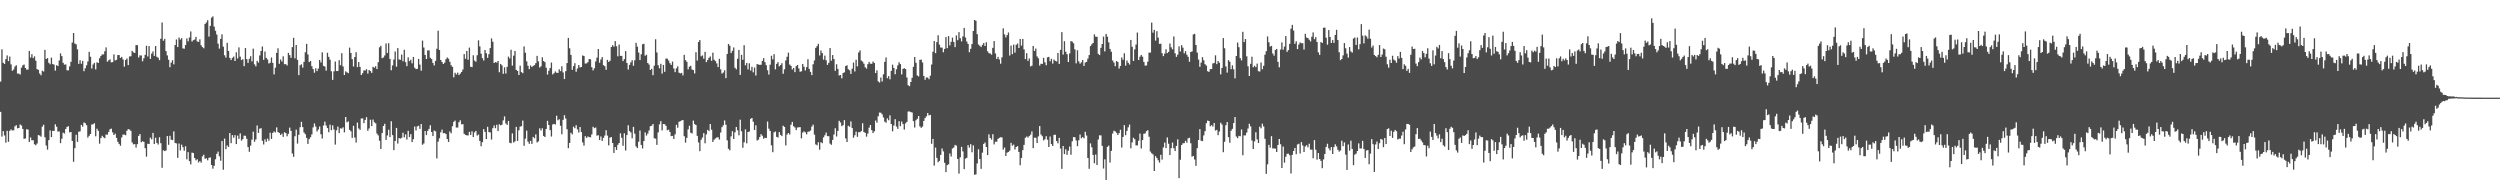 <?xml version="1.0" encoding="UTF-8"?>
<svg xmlns="http://www.w3.org/2000/svg" width="1920" height="150">
  <path d="M0 62.666h1v23.244H0zM1 37.872h1v67.043H1zM2 48.208h1v52.520H2zM3 49.097h1v54.932H3zM4 45.411h1v64.144H4zM5 42.571h1v57.900H5zM6 46.963h1v61.938H6zM7 43.429h1v57.072H7zM8 49.475h1v49.904H8zM9 54.336h1v45.839H9zM10 53.428h1v46.689H10zM11 51.091h1v45.924H11zM12 50.146h1v45.992H12zM13 56.500h1v42.080H13zM14 56.507h1v41.797H14zM15 57.227h1v38.361H15zM16 51.955h1v44.476H16zM17 50.153h1v48.868H17zM18 49.566h1v57.099H18zM19 52.185h1v54.111H19zM20 53.464h1v45.821H20zM21 53.475h1v46.084H21zM22 39.098h1v70.019H22zM23 44.253h1v61.304H23zM24 41.639h1v66.126H24zM25 44.622h1v63.029H25zM26 43.259h1v67.543H26zM27 46.578h1v64.987H27zM28 53.135h1v57.120H28zM29 53.619h1v50.108H29zM30 56.478h1v47.605H30zM31 57.786h1v47.164H31zM32 54.284h1v42.986H32zM33 54.947h1v40.849H33zM34 38.240h1v67.183H34zM35 45.308h1v66.469H35zM36 44.603h1v70.324H36zM37 48.227h1v59.379H37zM38 49.355h1v50.816H38zM39 44.249h1v61.052H39zM40 49.207h1v51.298H40zM41 49.598h1v50.950H41zM42 54.208h1v41.289H42zM43 50.057h1v47.260H43zM44 50.725h1v50.325H44zM45 46.427h1v54.486H45zM46 40.999h1v68.916H46zM47 43.133h1v63.389H47zM48 48.219h1v53.689H48zM49 49.649h1v52.905H49zM50 49.441h1v49.622H50zM51 53.988h1v43.495H51zM52 54.071h1v42.834H52zM53 50.990h1v50.715H53zM54 47.458h1v53.908H54zM55 32.683h1v75.565H55zM56 25.357h1v98.895H56zM57 33.450h1v80.380H57zM58 34.025h1v69.498H58zM59 37.863h1v71.106H59zM60 49.070h1v52.170H60zM61 46.255h1v54.614H61zM62 48.948h1v46.962H62zM63 46.747h1v50.542H63zM64 54.656h1v39.385H64zM65 52.451h1v42.230H65zM66 50.137h1v46.005H66zM67 47.188h1v58.474H67zM68 39.788h1v64.529H68zM69 43.558h1v59.366H69zM70 52.624h1v43.026H70zM71 49.507h1v45.918H71zM72 48.274h1v46.369H72zM73 53.313h1v51.382H73zM74 47.826h1v51.034H74zM75 48.317h1v52.206H75zM76 44.716h1v65.620H76zM77 43.033h1v63.015H77zM78 41.764h1v62.528H78zM79 41.760h1v63.635H79zM80 39.357h1v66.761H80zM81 36.423h1v66.881H81zM82 47.360h1v56.088H82zM83 46.339h1v54.992H83zM84 45.567h1v53.718H84zM85 47.868h1v50.937H85zM86 47.706h1v53.905H86zM87 41.767h1v61.938H87zM88 46.447h1v56.201H88zM89 45.950h1v59.908H89zM90 42.297h1v66.587H90zM91 42.269h1v68.276H91zM92 44.491h1v67.418H92zM93 43.679h1v61.872H93zM94 45.594h1v57.778H94zM95 51.132h1v52.221H95zM96 46.028h1v57.861H96zM97 44.919h1v55.508H97zM98 50.002h1v49.175H98zM99 43.361h1v56.131H99zM100 43.227h1v57.254H100zM101 39.079h1v70.309H101zM102 40.225h1v70.657H102zM103 40.656h1v69.966H103zM104 34.603h1v78.747H104zM105 34.728h1v75.945H105zM106 44.195h1v60.178H106zM107 42.477h1v60.504H107zM108 42.627h1v66.651H108zM109 47.069h1v61.407H109zM110 44.765h1v64.213H110zM111 42.125h1v71.694H111zM112 35.129h1v85.182H112zM113 43.387h1v66.998H113zM114 35.333h1v75.294H114zM115 45.209h1v60.535H115zM116 41.159h1v65.829H116zM117 39.485h1v62.572H117zM118 42.889h1v67.723H118zM119 35.337h1v70.428H119zM120 43.609h1v66.159H120zM121 44.328h1v66.656H121zM122 46.183h1v59.253H122zM123 29.735h1v80.233H123zM124 17.258h1v111.624H124zM125 31.299h1v84.090H125zM126 29.854h1v86.223H126zM127 39.258h1v76.288H127zM128 42.564h1v61.938H128zM129 45.867h1v65.319H129zM130 51.598h1v52.687H130zM131 48.068h1v59.179H131zM132 46.214h1v61.391H132zM133 49.397h1v51.507H133zM134 34.605h1v75.213H134zM135 30.288h1v79.866H135zM136 36.161h1v85.094H136zM137 28.827h1v81.397H137zM138 30.400h1v85.165H138zM139 29.272h1v81.829H139zM140 37.180h1v75.854H140zM141 37.451h1v78.303H141zM142 34.609h1v77.728H142zM143 29.509h1v92.862H143zM144 31.718h1v85.142H144zM145 28.792h1v94.968H145zM146 24.179h1v102.075H146zM147 31.915h1v85.283H147zM148 30.854h1v86.687H148zM149 30.358h1v90.998H149zM150 28.294h1v94.839H150zM151 31.801h1v90.505H151zM152 32.230h1v92.533H152zM153 30.210h1v93.493H153zM154 34.771h1v90.139H154zM155 36.149h1v83.975H155zM156 37.061h1v81.749H156zM157 18.393h1v103.553H157zM158 17.248h1v104.309H158zM159 15.504h1v107.616H159zM160 28.114h1v93.074H160zM161 19.872h1v101.025H161zM162 13.559h1v113.171H162zM163 12.603h1v116.921H163zM164 20.406h1v106.917H164zM165 23.625h1v98.698H165zM166 26.504h1v91.648H166zM167 33.534h1v82.899H167zM168 37.315h1v82.740H168zM169 29.835h1v93.612H169zM170 26.378h1v81.937H170zM171 35.857h1v94.508H171zM172 42.441h1v63.988H172zM173 44.221h1v70.366H173zM174 32.872h1v78.776H174zM175 39.169h1v73.653H175zM176 44.498h1v57.650H176zM177 46.120h1v63.875H177zM178 44.438h1v59.359H178zM179 43.432h1v62.362H179zM180 46.829h1v56.976H180zM181 40.169h1v70.495H181zM182 44.880h1v59.265H182zM183 36.421h1v70.215H183zM184 43.532h1v58.909H184zM185 46.126h1v61.838H185zM186 45.484h1v61.387H186zM187 50.810h1v53.405H187zM188 36.928h1v67.364H188zM189 45.348h1v61.261H189zM190 48.266h1v64.666H190zM191 45.164h1v71.429H191zM192 43.136h1v68.686H192zM193 47.173h1v60.082H193zM194 37.385h1v63.767H194zM195 49.423h1v59.469H195zM196 50.934h1v56.168H196zM197 46.759h1v49.574H197zM198 48.080h1v53.961H198zM199 42.603h1v56.232H199zM200 39.160h1v59.282H200zM201 35.699h1v72.417H201zM202 45.907h1v65.046H202zM203 39.551h1v67.471H203zM204 44.445h1v64.531H204zM205 45.676h1v60.776H205zM206 48.733h1v59.410H206zM207 48.165h1v53.786H207zM208 44.132h1v62.556H208zM209 48.280h1v53.817H209zM210 57.133h1v43.765H210zM211 51.959h1v49.798H211zM212 40.615h1v57.207H212zM213 37.134h1v64.304H213zM214 48.992h1v53.120H214zM215 45.677h1v58.018H215zM216 47.239h1v55.401H216zM217 43.266h1v61.772H217zM218 49.319h1v52.274H218zM219 49.241h1v52.977H219zM220 50.266h1v54.372H220zM221 40.578h1v62.176H221zM222 42.344h1v55.656H222zM223 44.366h1v56.124H223zM224 36.189h1v81.694H224zM225 29.054h1v91.384H225zM226 44.791h1v59.858H226zM227 34.564h1v65.046H227zM228 45.993h1v64.276H228zM229 57.722h1v45.796H229zM230 50.130h1v47.612H230zM231 49.342h1v44.187H231zM232 51.910h1v45.739H232zM233 47.539h1v54.177H233zM234 40.146h1v62.934H234zM235 33.680h1v72.218H235zM236 41.804h1v68.745H236zM237 47.649h1v59.199H237zM238 46.790h1v58.651H238zM239 50.858h1v52.374H239zM240 53.063h1v44.801H240zM241 55.850h1v38.970H241zM242 52.450h1v44.720H242zM243 54.649h1v46.346H243zM244 52.657h1v46.822H244zM245 46.024h1v51.134H245zM246 47.955h1v55.185H246zM247 40.201h1v66.188H247zM248 50.570h1v45.856H248zM249 51.122h1v42.326H249zM250 54.219h1v42.200H250zM251 40.481h1v57.877H251zM252 43.677h1v57.916H252zM253 45.853h1v49.903H253zM254 54.723h1v45.208H254zM255 61.331h1v34.987H255zM256 54.772h1v44.676H256zM257 47.277h1v63.752H257zM258 54.560h1v45.542H258zM259 54.468h1v42.764H259zM260 46.234h1v55.982H260zM261 50.062h1v48.510H261zM262 40.871h1v57.890H262zM263 51.060h1v46.710H263zM264 57.618h1v44.002H264zM265 54.808h1v35.060H265zM266 55.540h1v38.416H266zM267 56.240h1v37.014H267zM268 36.582h1v63.171H268zM269 40.715h1v60.173H269zM270 45.443h1v60.438H270zM271 51.024h1v45.616H271zM272 43.824h1v61.807H272zM273 40.092h1v69.389H273zM274 51.556h1v42.577H274zM275 47.663h1v51.013H275zM276 51.329h1v48.386H276zM277 57.581h1v33.432H277zM278 56.218h1v34.711H278zM279 54.046h1v40.539H279zM280 54.117h1v37.986H280zM281 53.146h1v36.843H281zM282 56.542h1v43.908H282zM283 53.740h1v44.943H283zM284 54.575h1v37.387H284zM285 55.937h1v40.932H285zM286 51.297h1v40.496H286zM287 52.028h1v41.889H287zM288 50.902h1v43.842H288zM289 53.054h1v49.475H289zM290 47.753h1v56.218H290zM291 36.327h1v71.750H291zM292 35.167h1v79.207H292zM293 44.716h1v57.459H293zM294 44.114h1v52.640H294zM295 42.599h1v52.466H295zM296 33.397h1v74.096H296zM297 40.663h1v63.372H297zM298 33.188h1v66.423H298zM299 45.273h1v59.984H299zM300 53.979h1v39.141H300zM301 50.237h1v53.519H301zM302 45.713h1v69.594H302zM303 39.504h1v68.777H303zM304 51.224h1v47.035H304zM305 36.937h1v73.354H305zM306 45.658h1v60.380H306zM307 45.931h1v60.515H307zM308 41.951h1v63.895H308zM309 47.055h1v54.893H309zM310 38.206h1v67.246H310zM311 47.791h1v55.428H311zM312 50.852h1v56.300H312zM313 44.055h1v56.416H313zM314 46.974h1v58.307H314zM315 45.869h1v57.127H315zM316 48.639h1v60.531H316zM317 43.718h1v63.209H317zM318 52.025h1v45.127H318zM319 53.056h1v47.142H319zM320 52.904h1v44.145H320zM321 45.278h1v51.264H321zM322 49.607h1v49.345H322zM323 54.274h1v40.960H323zM324 31.162h1v79.980H324zM325 36.481h1v73.708H325zM326 42.184h1v58.429H326zM327 45.296h1v58.446H327zM328 38.699h1v61.810H328zM329 38.705h1v60.290H329zM330 44.405h1v51.780H330zM331 45.382h1v55.969H331zM332 48.282h1v56.237H332zM333 50.292h1v49.976H333zM334 46.769h1v54.098H334zM335 37.442h1v84.189H335zM336 23.584h1v85.202H336zM337 38.416h1v67.797H337zM338 46.093h1v55.547H338zM339 47.649h1v51.877H339zM340 49.145h1v53.178H340zM341 48.138h1v54.078H341zM342 45.481h1v57.507H342zM343 44.134h1v62.680H343zM344 45.083h1v63.939H344zM345 47.476h1v53.512H345zM346 50.135h1v52.192H346zM347 51.335h1v45.621H347zM348 59.390h1v34.205H348zM349 55.861h1v36.767H349zM350 57.184h1v40.772H350zM351 55.735h1v42.203H351zM352 57.672h1v36.241H352zM353 56.505h1v35.927H353zM354 55.249h1v40.239H354zM355 53.421h1v41.976H355zM356 41.511h1v61.262H356zM357 45.123h1v58.515H357zM358 39.105h1v64.848H358zM359 45.893h1v58.154H359zM360 36.560h1v64.694H360zM361 51.238h1v52.366H361zM362 51.568h1v49.306H362zM363 42.419h1v62.831H363zM364 46.541h1v55.138H364zM365 47.398h1v53.136H365zM366 42.426h1v61.695H366zM367 30.970h1v72.348H367zM368 35.626h1v72.606H368zM369 41.222h1v71.106H369zM370 44.669h1v64.539H370zM371 46.463h1v52.686H371zM372 38.389h1v62.917H372zM373 40.916h1v65.883H373zM374 44.431h1v52.975H374zM375 41.640h1v59.835H375zM376 36.929h1v64.778H376zM377 29.478h1v77.671H377zM378 32.046h1v66.402H378zM379 48.383h1v47.968H379zM380 47.666h1v50.773H380zM381 48.090h1v47.685H381zM382 46.840h1v53.814H382zM383 55.485h1v40.012H383zM384 49.112h1v47.155H384zM385 50.174h1v45.604H385zM386 56.654h1v35.802H386zM387 51.702h1v37.669H387zM388 56.482h1v38.319H388zM389 51.299h1v44.652H389zM390 43.487h1v49.366H390zM391 44.888h1v64.780H391zM392 38.179h1v71.832H392zM393 50.379h1v52.083H393zM394 42.778h1v66.702H394zM395 39.126h1v69.488H395zM396 53.637h1v43.796H396zM397 54.536h1v53.705H397zM398 57.584h1v42.513H398zM399 50.408h1v46.805H399zM400 55.377h1v41.536H400zM401 56.220h1v36.399H401zM402 35.624h1v76.337H402zM403 40.487h1v66.009H403zM404 47.080h1v53.271H404zM405 50.492h1v58.283H405zM406 53.082h1v57.356H406zM407 50.294h1v57.824H407zM408 51.467h1v59.080H408zM409 50.610h1v54.566H409zM410 50.026h1v56.146H410zM411 48.495h1v54.728H411zM412 42.916h1v66.520H412zM413 47.121h1v61.482H413zM414 51.889h1v46.653H414zM415 50.883h1v49.311H415zM416 44.024h1v54.505H416zM417 46.846h1v57.535H417zM418 47.721h1v57.509H418zM419 51.997h1v47.035H419zM420 57.254h1v35.592H420zM421 54.349h1v41.661H421zM422 52.261h1v47.664H422zM423 48.000h1v56.839H423zM424 57.127h1v38.455H424zM425 56.227h1v38.888H425zM426 54.821h1v40.748H426zM427 55.864h1v32.996H427zM428 56.015h1v36.350H428zM429 53.252h1v38.364H429zM430 54.655h1v41.886H430zM431 50.880h1v52.246H431zM432 55.622h1v36.417H432zM433 60.742h1v27.749H433zM434 54.647h1v36.407H434zM435 48.445h1v50.827H435zM436 29.142h1v84.650H436zM437 37.059h1v72.711H437zM438 42.192h1v59.771H438zM439 53.623h1v49.610H439zM440 50.776h1v46.489H440zM441 48.547h1v49.907H441zM442 55.107h1v41.022H442zM443 52.629h1v46.750H443zM444 49.930h1v51.854H444zM445 51.817h1v45.744H445zM446 51.468h1v49.964H446zM447 42.622h1v66.723H447zM448 42.953h1v68.925H448zM449 48.809h1v55.768H449zM450 48.706h1v57.173H450zM451 47.772h1v57.048H451zM452 45.333h1v59.971H452zM453 45.542h1v59.932H453zM454 51.617h1v51.618H454zM455 54.082h1v43.280H455zM456 52.415h1v46.042H456zM457 47.198h1v50.761H457zM458 44.221h1v59.970H458zM459 37.623h1v66.229H459zM460 48.182h1v59.400H460zM461 45.688h1v59.105H461zM462 43.827h1v64.432H462zM463 50.086h1v55.809H463zM464 50.847h1v53.266H464zM465 53.620h1v46.358H465zM466 45.963h1v58.177H466zM467 47.549h1v64.092H467zM468 46.651h1v59.077H468zM469 36.160h1v69.124H469zM470 34.720h1v75.104H470zM471 35.868h1v81.586H471zM472 31.577h1v81.346H472zM473 35.557h1v79.663H473zM474 43.280h1v67.947H474zM475 34.236h1v75.573H475zM476 42.931h1v59.455H476zM477 42.883h1v62.937H477zM478 46.906h1v65.088H478zM479 45.343h1v57.066H479zM480 39.256h1v76.353H480zM481 48.385h1v55.345H481zM482 53.392h1v42.793H482zM483 49.801h1v50.843H483zM484 47.894h1v53.844H484zM485 46.229h1v60.005H485zM486 50.519h1v46.910H486zM487 46.313h1v56.333H487zM488 32.853h1v79.603H488zM489 35.826h1v77.910H489zM490 40.336h1v68.536H490zM491 46.113h1v54.110H491zM492 41.701h1v69.610H492zM493 33.972h1v80.057H493zM494 33.619h1v74.699H494zM495 42.802h1v58.905H495zM496 42.054h1v62.095H496zM497 48.382h1v54.241H497zM498 49.558h1v50.641H498zM499 53.754h1v43.152H499zM500 52.837h1v43.741H500zM501 57.735h1v37.505H501zM502 50.413h1v55.778H502zM503 30.151h1v76.334H503zM504 40.312h1v70.968H504zM505 50.134h1v51.555H505zM506 52.501h1v42.998H506zM507 49.011h1v44.014H507zM508 56.503h1v43.621H508zM509 49.888h1v45.321H509zM510 55.163h1v40.234H510zM511 44.954h1v51.696H511zM512 45.052h1v54.974H512zM513 46.471h1v53.102H513zM514 48.532h1v52.834H514zM515 49.855h1v54.717H515zM516 47.317h1v57.049H516zM517 52.637h1v54.086H517zM518 55.408h1v47.783H518zM519 52.454h1v43.414H519zM520 50.957h1v47.145H520zM521 55.815h1v37.724H521zM522 56.395h1v36.676H522zM523 55.985h1v36.513H523zM524 57.908h1v34.244H524zM525 42.085h1v62.494H525zM526 46.201h1v63.380H526zM527 47.449h1v58.457H527zM528 53.223h1v46.156H528zM529 51.180h1v45.363H529zM530 50.555h1v51.404H530zM531 53.420h1v49.093H531zM532 53.813h1v38.814H532zM533 56.415h1v38.942H533zM534 40.085h1v55.967H534zM535 46.482h1v57.882H535zM536 32.276h1v77.079H536zM537 30.778h1v85.325H537zM538 43.215h1v64.131H538zM539 42.549h1v63.083H539zM540 45.069h1v57.194H540zM541 39.844h1v70.184H541zM542 47.730h1v55.496H542zM543 46.150h1v53.568H543zM544 44.391h1v56.322H544zM545 43.363h1v51.911H545zM546 46.714h1v52.927H546zM547 40.429h1v68.650H547zM548 45.843h1v61.442H548zM549 46.897h1v59.446H549zM550 48.708h1v56.846H550zM551 51.492h1v53.920H551zM552 45.172h1v62.001H552zM553 53.239h1v48.549H553zM554 56.486h1v41.203H554zM555 55.689h1v40.517H555zM556 53.944h1v38.599H556zM557 60.017h1v35.789H557zM558 41.408h1v66.364H558zM559 33.757h1v80.529H559zM560 35.100h1v80.334H560zM561 40.759h1v64.014H561zM562 39.040h1v61.719H562zM563 36.442h1v70.306H563zM564 52.092h1v49.518H564zM565 53.264h1v44.252H565zM566 45.099h1v54.988H566zM567 38.368h1v65.568H567zM568 57.479h1v34.410H568zM569 42.104h1v58.731H569zM570 45.948h1v67.526H570zM571 34.698h1v74.633H571zM572 50.159h1v49.238H572zM573 48.358h1v61.726H573zM574 53.323h1v48.083H574zM575 48.661h1v52.285H575zM576 54.167h1v37.069H576zM577 51.309h1v39.338H577zM578 55.529h1v37.957H578zM579 51.879h1v47.962H579zM580 57.983h1v38.249H580zM581 49.193h1v58.761H581zM582 49.565h1v57.702H582zM583 49.802h1v55.477H583zM584 49.704h1v53.348H584zM585 46.760h1v57.503H585zM586 44.632h1v61.842H586zM587 47.772h1v57.985H587zM588 50.084h1v55.986H588zM589 53.952h1v39.389H589zM590 57.319h1v41.512H590zM591 49.666h1v50.934H591zM592 42.797h1v68.793H592zM593 45.547h1v71.350H593zM594 41.602h1v60.079H594zM595 53.253h1v47.787H595zM596 49.039h1v56.052H596zM597 47.712h1v57.893H597zM598 50.944h1v50.478H598zM599 49.957h1v53.604H599zM600 48.534h1v55.969H600zM601 56.646h1v39.918H601zM602 53.262h1v44.201H602zM603 46.371h1v65.353H603zM604 43.561h1v59.740H604zM605 40.374h1v61.788H605zM606 49.579h1v53.733H606zM607 50.591h1v45.206H607zM608 53.357h1v40.273H608zM609 52.191h1v44.777H609zM610 55.397h1v42.502H610zM611 50.782h1v49.136H611zM612 49.874h1v48.048H612zM613 52.595h1v45.135H613zM614 55.148h1v42.509H614zM615 54.736h1v51.496H615zM616 49.166h1v52.677H616zM617 51.233h1v49.692H617zM618 54.093h1v47.534H618zM619 51.551h1v51.631H619zM620 45.440h1v55.799H620zM621 52.868h1v48.117H621zM622 55.182h1v45.096H622zM623 57.678h1v39.541H623zM624 49.349h1v46.413H624zM625 46.391h1v57.011H625zM626 36.759h1v74.156H626zM627 35.406h1v76.184H627zM628 33.644h1v75.614H628zM629 42.606h1v72.319H629zM630 38.749h1v70.458H630zM631 40.794h1v69.176H631zM632 45.809h1v59.734H632zM633 42.708h1v61.180H633zM634 46.292h1v55.533H634zM635 49.834h1v54.706H635zM636 48.252h1v56.351H636zM637 36.936h1v73.331H637zM638 46.571h1v64.628H638zM639 42.302h1v65.185H639zM640 45.367h1v57.940H640zM641 54.375h1v44.139H641zM642 49.344h1v55.468H642zM643 52.869h1v47.690H643zM644 57.955h1v34.837H644zM645 57.624h1v36.442H645zM646 60.163h1v36.778H646zM647 56.053h1v40.063H647zM648 55.553h1v36.728H648zM649 50.759h1v55.543H649zM650 50.127h1v58.918H650zM651 53.185h1v43.411H651zM652 54.006h1v43.331H652zM653 56.713h1v36.507H653zM654 52.715h1v45.647H654zM655 48.048h1v57.754H655zM656 54.888h1v49.009H656zM657 45.856h1v55.289H657zM658 50.933h1v54.139H658zM659 40.303h1v61.179H659zM660 38.721h1v62.817H660zM661 46.496h1v54.138H661zM662 47.302h1v47.306H662zM663 48.876h1v52.546H663zM664 51.679h1v50.356H664zM665 52.689h1v52.258H665zM666 49.288h1v53.261H666zM667 47.538h1v50.525H667zM668 48.908h1v47.092H668zM669 49.062h1v50.885H669zM670 47.249h1v54.926H670zM671 48.319h1v52.538H671zM672 56.110h1v36.467H672zM673 54.010h1v40.185H673zM674 62.464h1v26.812H674zM675 63.373h1v23.049H675zM676 59.554h1v27.028H676zM677 62.589h1v25.237H677zM678 57.111h1v33.121H678zM679 47.516h1v45.914H679zM680 44.117h1v50.097H680zM681 60.049h1v30.862H681zM682 58.484h1v33.885H682zM683 60.946h1v27.649H683zM684 54.422h1v40.833H684zM685 49.676h1v51.185H685zM686 52.176h1v44.231H686zM687 57.035h1v34.534H687zM688 53.233h1v43.948H688zM689 50.250h1v48.701H689zM690 47.805h1v45.281H690zM691 49.222h1v47.693H691zM692 57.122h1v36.192H692zM693 52.915h1v42.386H693zM694 52.392h1v47.166H694zM695 53.043h1v41.711H695zM696 59.515h1v34.069H696zM697 65.442h1v20.214H697zM698 66.196h1v19.367H698zM699 62.965h1v23.115H699zM700 59.761h1v26.655H700zM701 51.310h1v41.716H701zM702 43.791h1v54.149H702zM703 48.212h1v44.139H703zM704 57.969h1v33.274H704zM705 58.691h1v30.416H705zM706 45.983h1v51.067H706zM707 45.756h1v52.437H707zM708 47.979h1v49.273H708zM709 58.303h1v34.570H709zM710 61.290h1v29.372H710zM711 59.507h1v29.830H711zM712 59.588h1v27.267H712zM713 60.834h1v27.791H713zM714 58.124h1v30.096H714zM715 49.569h1v60.874H715zM716 39.725h1v66.957H716zM717 31.518h1v95.660H717zM718 40.825h1v72.538H718zM719 32.373h1v88.870H719zM720 27.061h1v97.518H720zM721 34.297h1v89.241H721zM722 36.490h1v82.443H722zM723 36.556h1v77.472H723zM724 40.130h1v76.155H724zM725 37.595h1v87.432H725zM726 28.446h1v103.769H726zM727 36.955h1v89.886H727zM728 27.722h1v98.436H728zM729 34.865h1v83.007H729zM730 32.099h1v88.048H730zM731 28.863h1v85.212H731zM732 32.192h1v81.101H732zM733 36.177h1v75.126H733zM734 27.200h1v84.694H734zM735 30.860h1v91.239H735zM736 24.675h1v108.646H736zM737 29.359h1v91.498H737zM738 31.792h1v80.993H738zM739 27.967h1v88.296H739zM740 21.386h1v108.533H740zM741 28.837h1v93.014H741zM742 31.873h1v89.332H742zM743 33.726h1v77.728H743zM744 40.066h1v73.267H744zM745 37.463h1v73.259H745zM746 33.827h1v83.135H746zM747 23.806h1v87.847H747zM748 15.378h1v118.852H748zM749 15.960h1v117.982H749zM750 26.194h1v99.327H750zM751 34.212h1v80.425H751zM752 35.161h1v86.989H752zM753 36.135h1v93.533H753zM754 34.440h1v82.823H754zM755 33.016h1v77.528H755zM756 35.336h1v74.112H756zM757 32.452h1v80.447H757zM758 39.356h1v79.712H758zM759 40.807h1v62.349H759zM760 41.118h1v64.800H760zM761 41.996h1v65.224H761zM762 36.767h1v66.307H762zM763 31.528h1v79.351H763zM764 41.066h1v67.797H764zM765 45.319h1v63.528H765zM766 43.683h1v62.960H766zM767 45.658h1v60.152H767zM768 48.916h1v56.456H768zM769 44.053h1v61.514H769zM770 21.783h1v93.185H770zM771 26.412h1v86.885H771zM772 28.725h1v91.012H772zM773 26.926h1v90.255H773zM774 24.931h1v91.748H774zM775 42.669h1v72.978H775zM776 35.031h1v74.679H776zM777 41.574h1v70.287H777zM778 34.267h1v76.801H778zM779 40.409h1v74.380H779zM780 34.431h1v78.428H780zM781 33.396h1v78.831H781zM782 36.864h1v79.804H782zM783 29.876h1v97.062H783zM784 35.014h1v86.289H784zM785 29.885h1v85.465H785zM786 37.919h1v73.319H786zM787 45.344h1v60.511H787zM788 40.848h1v64.023H788zM789 46.728h1v58.918H789zM790 44.919h1v59.574H790zM791 51.011h1v52.432H791zM792 50.437h1v50.477H792zM793 35.262h1v78.485H793zM794 39.124h1v66.608H794zM795 37.258h1v68.571H795zM796 43.317h1v66.550H796zM797 44.745h1v60.006H797zM798 50.388h1v46.418H798zM799 48.942h1v54.376H799zM800 49.077h1v55.555H800zM801 44.466h1v63.364H801zM802 47.894h1v59.042H802zM803 50.062h1v54.515H803zM804 44.016h1v63.282H804zM805 43.684h1v69.203H805zM806 47.029h1v57.847H806zM807 45.179h1v65.439H807zM808 48.843h1v63.294H808zM809 45.768h1v57.835H809zM810 46.757h1v56.736H810zM811 47.193h1v61.156H811zM812 40.639h1v69.437H812zM813 49.076h1v56.785H813zM814 38.299h1v75.791H814zM815 24.702h1v105.006H815zM816 41.959h1v70.193H816zM817 31.640h1v86.684H817zM818 39.709h1v74.939H818zM819 41.602h1v77.271H819zM820 47.637h1v68.127H820zM821 41.054h1v71.473H821zM822 31.521h1v87.322H822zM823 31.994h1v76.559H823zM824 33.227h1v72.053H824zM825 37.911h1v67.510H825zM826 48.658h1v59.237H826zM827 38.598h1v73.707H827zM828 47.080h1v60.654H828zM829 48.893h1v54.438H829zM830 47.895h1v58.269H830zM831 46.073h1v59.219H831zM832 50.617h1v55.562H832zM833 48.031h1v53.178H833zM834 47.455h1v56.656H834zM835 45.030h1v76.300H835zM836 42.275h1v87.368H836zM837 35.408h1v74.701H837zM838 34.033h1v79.143H838zM839 32.996h1v85.992H839zM840 26.439h1v98.938H840zM841 28.155h1v90.547H841zM842 28.280h1v98.423H842zM843 41.381h1v65.769H843zM844 42.301h1v61.619H844zM845 36.709h1v67.286H845zM846 33.792h1v78.217H846zM847 28.071h1v101.378H847zM848 39.469h1v82.875H848zM849 26.074h1v112.139H849zM850 28.144h1v84.630H850zM851 32.488h1v79.356H851zM852 37.589h1v87.245H852zM853 39.751h1v76.124H853zM854 46.441h1v56.096H854zM855 48.001h1v52.413H855zM856 50.866h1v50.062H856zM857 46.918h1v55.082H857zM858 47.565h1v56.103H858zM859 52.609h1v49.627H859zM860 50.652h1v49.016H860zM861 44.121h1v69.191H861zM862 45.941h1v59.202H862zM863 40.928h1v55.182H863zM864 50.407h1v53.429H864zM865 46.480h1v54.028H865zM866 48.253h1v49.534H866zM867 49.559h1v46.127H867zM868 30.653h1v83.221H868zM869 35.883h1v73.486H869zM870 46.781h1v58.996H870zM871 37.920h1v68.982H871zM872 34.180h1v77.497H872zM873 24.997h1v86.679H873zM874 46.067h1v62.021H874zM875 43.499h1v59.087H875zM876 42.200h1v71.887H876zM877 43.525h1v64.050H877zM878 47.556h1v55.209H878zM879 50.373h1v52.065H879zM880 50.256h1v50.502H880zM881 47.358h1v52.617H881zM882 40.384h1v64.636H882zM883 40.410h1v75.957H883zM884 17.383h1v100.347H884zM885 25.091h1v93.463H885zM886 22.930h1v108.390H886zM887 31.189h1v88.722H887zM888 23.941h1v97.470H888zM889 28.861h1v94.236H889zM890 33.679h1v91.178H890zM891 33.611h1v85.282H891zM892 40.847h1v81.729H892zM893 43.132h1v70.136H893zM894 41.179h1v68.324H894zM895 37.811h1v75.930H895zM896 40.794h1v64.774H896zM897 39.842h1v70.525H897zM898 33.431h1v85.643H898zM899 36.344h1v77.498H899zM900 37.866h1v71.618H900zM901 27.986h1v85.900H901zM902 40.894h1v75.107H902zM903 43.655h1v68.434H903zM904 41.998h1v65.045H904zM905 35.579h1v101.248H905zM906 39.522h1v83.146H906zM907 34.673h1v76.733H907zM908 36.586h1v73.477H908zM909 40.980h1v68.962H909zM910 39.256h1v68.895H910zM911 41.975h1v67.630H911zM912 43.612h1v62.699H912zM913 47.414h1v58.386H913zM914 39.954h1v70.096H914zM915 39.453h1v80.885H915zM916 26.473h1v93.261H916zM917 25.951h1v96.596H917zM918 34.577h1v92.822H918zM919 40.379h1v73.433H919zM920 45.747h1v61.774H920zM921 51.322h1v47.871H921zM922 48.090h1v59.970H922zM923 43.886h1v64.513H923zM924 46.274h1v57.709H924zM925 49.330h1v51.431H925zM926 50.398h1v44.259H926zM927 54.687h1v37.944H927zM928 55.213h1v37.731H928zM929 53.090h1v43.880H929zM930 53.041h1v43.075H930zM931 48.731h1v48.518H931zM932 48.340h1v46.112H932zM933 42.486h1v57.737H933zM934 49.273h1v50.456H934zM935 46.861h1v56.968H935zM936 48.204h1v52.829H936zM937 57.140h1v37.095H937zM938 52.163h1v43.489H938zM939 29.252h1v87.628H939zM940 37.081h1v71.806H940zM941 51.064h1v45.130H941zM942 55.736h1v38.029H942zM943 46.159h1v59.152H943zM944 47.420h1v62.210H944zM945 53.099h1v47.309H945zM946 50.164h1v48.781H946zM947 53.244h1v41.289H947zM948 60.152h1v29.734H948zM949 43.029h1v61.810H949zM950 32.674h1v73.482H950zM951 36.256h1v68.081H951zM952 44.663h1v59.980H952zM953 46.372h1v53.033H953zM954 24.411h1v94.827H954zM955 32.287h1v71.708H955zM956 29.975h1v74.001H956zM957 43.253h1v58.545H957zM958 50.914h1v47.794H958zM959 58.367h1v36.642H959zM960 49.002h1v48.062H960zM961 43.573h1v64.300H961zM962 51.662h1v62.760H962zM963 50.493h1v58.077H963zM964 51.608h1v49.963H964zM965 48.852h1v58.219H965zM966 54.700h1v55.122H966zM967 54.914h1v42.342H967zM968 48.009h1v50.571H968zM969 53.205h1v41.749H969zM970 50.511h1v46.593H970zM971 41.986h1v64.595H971zM972 39.298h1v94.246H972zM973 28.021h1v98.199H973zM974 32.485h1v78.763H974zM975 35.799h1v77.636H975zM976 35.237h1v69.345H976zM977 41.116h1v72.883H977zM978 42.756h1v71.227H978zM979 38.328h1v75.857H979zM980 37.589h1v79.129H980zM981 47.495h1v63.888H981zM982 51.715h1v55.012H982zM983 38.045h1v72.737H983zM984 32.569h1v96.434H984zM985 38.181h1v74.390H985zM986 35.740h1v89.188H986zM987 27.718h1v92.634H987zM988 39.818h1v78.276H988zM989 38.445h1v79.589H989zM990 33.670h1v85.580H990zM991 22.021h1v111.193H991zM992 19.090h1v99.832H992zM993 23.459h1v92.523H993zM994 33.631h1v79.997H994zM995 31.712h1v86.732H995zM996 37.728h1v73.212H996zM997 34.180h1v76.208H997zM998 32.572h1v85.333H998zM999 33.180h1v75.934H999zM1000 33.165h1v78.533H1000zM1001 38.066h1v78.668H1001zM1002 25.971h1v86.520H1002zM1003 28.829h1v82.674H1003zM1004 29.222h1v83.918H1004zM1005 30.532h1v79.872H1005zM1006 31.829h1v83.066H1006zM1007 28.201h1v86.741H1007zM1008 24.861h1v96.690H1008zM1009 30.087h1v77.510H1009zM1010 28.518h1v86.501H1010zM1011 32.185h1v90.374H1011zM1012 40.203h1v77.288H1012zM1013 42.150h1v79.923H1013zM1014 32.298h1v91.239H1014zM1015 32.955h1v96.230H1015zM1016 21.314h1v101.129H1016zM1017 21.210h1v97.082H1017zM1018 28.920h1v83.902H1018zM1019 34.301h1v76.100H1019zM1020 23.089h1v90.824H1020zM1021 28.395h1v87.094H1021zM1022 32.972h1v79.994H1022zM1023 30.791h1v87.481H1023zM1024 32.924h1v80.081H1024zM1025 26.818h1v84.029H1025zM1026 22.907h1v89.522H1026zM1027 30.776h1v84.235H1027zM1028 40.091h1v76.323H1028zM1029 46.248h1v69.305H1029zM1030 45.315h1v62.753H1030zM1031 42.548h1v69.739H1031zM1032 33.062h1v76.307H1032zM1033 37.090h1v81.623H1033zM1034 41.183h1v89.347H1034zM1035 44.217h1v66.726H1035zM1036 36.158h1v79.577H1036zM1037 39.460h1v68.596H1037zM1038 40.385h1v74.003H1038zM1039 29.574h1v97.293H1039zM1040 28.829h1v89.978H1040zM1041 34.501h1v83.467H1041zM1042 28.787h1v87.180H1042zM1043 37.897h1v72.251H1043zM1044 33.909h1v80.116H1044zM1045 18.512h1v95.529H1045zM1046 27.323h1v80.875H1046zM1047 33.305h1v81.107H1047zM1048 27.139h1v94.159H1048zM1049 28.020h1v87.563H1049zM1050 29.712h1v85.556H1050zM1051 22.762h1v103.410H1051zM1052 29.749h1v88.290H1052zM1053 36.496h1v70.347H1053zM1054 34.899h1v75.847H1054zM1055 42.208h1v89.852H1055zM1056 43.070h1v67.879H1056zM1057 43.958h1v64.730H1057zM1058 42.140h1v72.287H1058zM1059 34.591h1v75.373H1059zM1060 43.775h1v62.941H1060zM1061 41.856h1v65.409H1061zM1062 37.247h1v75.790H1062zM1063 37.831h1v68.184H1063zM1064 43.594h1v67.075H1064zM1065 49.338h1v49.775H1065zM1066 51.984h1v46.585H1066zM1067 45.858h1v58.595H1067zM1068 48.368h1v52.044H1068zM1069 42.818h1v63.075H1069zM1070 45.785h1v55.421H1070zM1071 46.563h1v53.209H1071zM1072 48.203h1v52.604H1072zM1073 43.134h1v63.998H1073zM1074 44.928h1v61.557H1074zM1075 39.812h1v66.682H1075zM1076 44.443h1v59.641H1076zM1077 53.096h1v48.085H1077zM1078 49.356h1v61.380H1078zM1079 50.517h1v48.900H1079zM1080 54.443h1v40.731H1080zM1081 52.896h1v42.264H1081zM1082 55.982h1v39.867H1082zM1083 42.107h1v74.630H1083zM1084 35.715h1v78.930H1084zM1085 37.624h1v75.503H1085zM1086 37.405h1v75.159H1086zM1087 48.868h1v54.202H1087zM1088 50.797h1v47.535H1088zM1089 47.701h1v59.020H1089zM1090 44.180h1v62.303H1090zM1091 45.623h1v62.279H1091zM1092 39.148h1v70.218H1092zM1093 40.753h1v70.680H1093zM1094 44.018h1v67.551H1094zM1095 41.308h1v78.864H1095zM1096 37.068h1v74.802H1096zM1097 45.037h1v68.777H1097zM1098 48.589h1v52.485H1098zM1099 50.596h1v54.531H1099zM1100 38.646h1v68.890H1100zM1101 49.424h1v45.831H1101zM1102 42.641h1v59.493H1102zM1103 35.961h1v68.157H1103zM1104 37.206h1v69.093H1104zM1105 34.497h1v68.679H1105zM1106 44.758h1v64.386H1106zM1107 39.208h1v67.325H1107zM1108 45.412h1v66.136H1108zM1109 47.740h1v64.869H1109zM1110 51.483h1v46.957H1110zM1111 53.335h1v48.162H1111zM1112 40.881h1v74.305H1112zM1113 45.415h1v53.518H1113zM1114 50.484h1v46.875H1114zM1115 52.525h1v45.638H1115zM1116 46.464h1v55.040H1116zM1117 27.473h1v83.774H1117zM1118 23.704h1v91.797H1118zM1119 36.670h1v80.519H1119zM1120 33.293h1v73.275H1120zM1121 43.462h1v62.097H1121zM1122 34.913h1v74.842H1122zM1123 37.640h1v66.327H1123zM1124 56.140h1v48.292H1124zM1125 51.394h1v52.364H1125zM1126 44.156h1v58.640H1126zM1127 40.929h1v59.139H1127zM1128 38.603h1v72.082H1128zM1129 31.690h1v76.191H1129zM1130 41.493h1v72.769H1130zM1131 44.738h1v66.645H1131zM1132 44.427h1v62.665H1132zM1133 43.061h1v58.667H1133zM1134 45.374h1v66.151H1134zM1135 43.985h1v62.524H1135zM1136 38.531h1v65.595H1136zM1137 34.675h1v70.637H1137zM1138 36.758h1v68.536H1138zM1139 27.259h1v97.574H1139zM1140 25.320h1v90.429H1140zM1141 40.182h1v67.524H1141zM1142 36.277h1v71.668H1142zM1143 28.553h1v88.960H1143zM1144 37.480h1v86.326H1144zM1145 42.585h1v64.254H1145zM1146 27.364h1v80.434H1146zM1147 41.221h1v74.573H1147zM1148 36.072h1v73.041H1148zM1149 39.381h1v78.961H1149zM1150 39.851h1v75.391H1150zM1151 41.732h1v67.545H1151zM1152 45.581h1v59.552H1152zM1153 32.174h1v78.658H1153zM1154 24.361h1v98.099H1154zM1155 37.966h1v75.734H1155zM1156 33.094h1v78.819H1156zM1157 42.559h1v60.105H1157zM1158 40.925h1v63.096H1158zM1159 38.819h1v74.641H1159zM1160 35.363h1v75.286H1160zM1161 32.169h1v89.459H1161zM1162 35.275h1v77.591H1162zM1163 39.016h1v67.306H1163zM1164 46.787h1v56.895H1164zM1165 48.232h1v49.864H1165zM1166 46.162h1v56.133H1166zM1167 40.086h1v65.441H1167zM1168 42.609h1v61.726H1168zM1169 49.533h1v54.353H1169zM1170 35.363h1v72.696H1170zM1171 40.955h1v62.807H1171zM1172 38.548h1v68.708H1172zM1173 44.267h1v57.669H1173zM1174 47.619h1v49.661H1174zM1175 47.947h1v54.267H1175zM1176 38.855h1v67.021H1176zM1177 40.140h1v65.882H1177zM1178 38.926h1v70.065H1178zM1179 39.585h1v73.557H1179zM1180 35.990h1v69.605H1180zM1181 47.427h1v55.204H1181zM1182 40.624h1v65.050H1182zM1183 35.417h1v76.602H1183zM1184 26.578h1v91.474H1184zM1185 36.411h1v82.837H1185zM1186 52.848h1v49.893H1186zM1187 45.001h1v56.606H1187zM1188 50.469h1v48.375H1188zM1189 44.972h1v53.829H1189zM1190 51.761h1v46.179H1190zM1191 53.995h1v42.853H1191zM1192 53.609h1v41.998H1192zM1193 50.661h1v47.104H1193zM1194 51.484h1v48.241H1194zM1195 44.761h1v64.631H1195zM1196 50.986h1v65.519H1196zM1197 44.796h1v69.188H1197zM1198 43.314h1v54.933H1198zM1199 47.052h1v56.712H1199zM1200 45.162h1v54.619H1200zM1201 46.439h1v59.033H1201zM1202 44.840h1v59.420H1202zM1203 46.099h1v61.848H1203zM1204 49.572h1v56.316H1204zM1205 37.933h1v66.399H1205zM1206 43.436h1v60.241H1206zM1207 40.730h1v67.844H1207zM1208 42.897h1v73.735H1208zM1209 39.483h1v66.689H1209zM1210 48.991h1v64.809H1210zM1211 38.768h1v83.819H1211zM1212 38.013h1v81.774H1212zM1213 39.488h1v67.832H1213zM1214 33.953h1v79.702H1214zM1215 33.029h1v77.359H1215zM1216 39.133h1v72.069H1216zM1217 40.871h1v72.694H1217zM1218 33.286h1v87.911H1218zM1219 27.899h1v90.033H1219zM1220 34.576h1v74.705H1220zM1221 37.124h1v78.619H1221zM1222 41.946h1v77.518H1222zM1223 42.092h1v66.908H1223zM1224 50.582h1v51.821H1224zM1225 42.368h1v57.387H1225zM1226 37.206h1v62.213H1226zM1227 33.302h1v80.447H1227zM1228 44.628h1v69.730H1228zM1229 38.051h1v85.486H1229zM1230 45.149h1v84.558H1230zM1231 41.067h1v65.916H1231zM1232 39.449h1v68.315H1232zM1233 36.135h1v77.874H1233zM1234 35.851h1v86.483H1234zM1235 35.325h1v90.255H1235zM1236 47.437h1v65.572H1236zM1237 41.295h1v64.660H1237zM1238 44.078h1v59.829H1238zM1239 45.322h1v55.302H1239zM1240 41.907h1v71.111H1240zM1241 33.437h1v85.008H1241zM1242 31.494h1v84.879H1242zM1243 32.335h1v93.752H1243zM1244 25.463h1v101.246H1244zM1245 33.357h1v84.442H1245zM1246 38.503h1v74.660H1246zM1247 41.750h1v68.250H1247zM1248 37.185h1v74.407H1248zM1249 41.288h1v61.842H1249zM1250 53.725h1v48.513H1250zM1251 45.408h1v66.339H1251zM1252 36.627h1v89.845H1252zM1253 41.747h1v75.272H1253zM1254 38.417h1v76.818H1254zM1255 40.980h1v68.049H1255zM1256 43.212h1v62.557H1256zM1257 41.490h1v61.886H1257zM1258 41.358h1v63.473H1258zM1259 43.282h1v61.266H1259zM1260 40.523h1v63.535H1260zM1261 44.920h1v61.178H1261zM1262 35.828h1v80.540H1262zM1263 31.186h1v89.828H1263zM1264 32.848h1v95.703H1264zM1265 31.876h1v84.981H1265zM1266 34.837h1v83.062H1266zM1267 34.138h1v77.043H1267zM1268 14.090h1v107.160H1268zM1269 17.609h1v111.512H1269zM1270 35.254h1v78.893H1270zM1271 37.694h1v79.330H1271zM1272 40.128h1v76.169H1272zM1273 38.731h1v80.876H1273zM1274 35.382h1v87.011H1274zM1275 29.788h1v90.608H1275zM1276 34.592h1v90.717H1276zM1277 35.305h1v85.271H1277zM1278 35.868h1v66.552H1278zM1279 36.757h1v72.605H1279zM1280 32.452h1v83.487H1280zM1281 36.515h1v75.348H1281zM1282 31.547h1v81.614H1282zM1283 39.353h1v76.809H1283zM1284 44.202h1v74.630H1284zM1285 37.005h1v87.587H1285zM1286 21.942h1v92.760H1286zM1287 34.402h1v77.213H1287zM1288 41.164h1v67.398H1288zM1289 43.226h1v62.456H1289zM1290 46.315h1v62.314H1290zM1291 45.182h1v67.651H1291zM1292 43.704h1v68.968H1292zM1293 42.662h1v65.860H1293zM1294 50.030h1v51.288H1294zM1295 52.912h1v46.185H1295zM1296 43.834h1v61.421H1296zM1297 35.407h1v74.357H1297zM1298 48.899h1v63.440H1298zM1299 42.167h1v64.829H1299zM1300 43.357h1v59.454H1300zM1301 42.123h1v63.363H1301zM1302 45.594h1v69.785H1302zM1303 42.255h1v59.538H1303zM1304 42.951h1v54.235H1304zM1305 41.578h1v72.874H1305zM1306 37.824h1v73.950H1306zM1307 31.299h1v79.986H1307zM1308 34.719h1v80.228H1308zM1309 29.155h1v83.140H1309zM1310 38.556h1v68.031H1310zM1311 37.778h1v69.979H1311zM1312 46.303h1v63.311H1312zM1313 44.723h1v64.056H1313zM1314 46.729h1v60.714H1314zM1315 47.363h1v54.794H1315zM1316 54.095h1v41.439H1316zM1317 57.133h1v42.983H1317zM1318 39.583h1v73.535H1318zM1319 36.709h1v78.340H1319zM1320 37.399h1v76.844H1320zM1321 41.773h1v68.497H1321zM1322 49.164h1v48.524H1322zM1323 50.080h1v51.359H1323zM1324 48.417h1v59.966H1324zM1325 52.812h1v54.834H1325zM1326 52.897h1v49.013H1326zM1327 49.922h1v47.577H1327zM1328 48.852h1v54.361H1328zM1329 48.804h1v53.513H1329zM1330 43.914h1v60.833H1330zM1331 48.938h1v48.414H1331zM1332 50.044h1v47.466H1332zM1333 46.121h1v57.318H1333zM1334 44.631h1v55.939H1334zM1335 49.793h1v51.400H1335zM1336 49.157h1v55.060H1336zM1337 47.049h1v52.993H1337zM1338 44.383h1v60.890H1338zM1339 46.704h1v55.078H1339zM1340 46.404h1v65.842H1340zM1341 50.367h1v60.417H1341zM1342 42.551h1v65.084H1342zM1343 35.806h1v69.789H1343zM1344 43.178h1v64.831H1344zM1345 45.874h1v68.740H1345zM1346 38.812h1v74.259H1346zM1347 38.958h1v69.489H1347zM1348 41.379h1v69.278H1348zM1349 45.284h1v63.570H1349zM1350 45.641h1v61.012H1350zM1351 50.603h1v56.250H1351zM1352 50.006h1v48.992H1352zM1353 56.452h1v42.272H1353zM1354 54.187h1v38.163H1354zM1355 56.355h1v35.816H1355zM1356 63.053h1v20.850H1356zM1357 65.596h1v22.825H1357zM1358 63.609h1v24.249H1358zM1359 58.605h1v37.497H1359zM1360 51.734h1v46.970H1360zM1361 43.003h1v56.046H1361zM1362 44.503h1v54.553H1362zM1363 59.722h1v29.611H1363zM1364 61.895h1v25.500H1364zM1365 57.704h1v37.844H1365zM1366 53.743h1v46.967H1366zM1367 55.461h1v45.016H1367zM1368 55.287h1v41.376H1368zM1369 56.574h1v41.721H1369zM1370 52.454h1v46.175H1370zM1371 53.621h1v40.612H1371zM1372 47.966h1v46.835H1372zM1373 54.762h1v37.431H1373zM1374 57.354h1v31.401H1374zM1375 54.703h1v44.243H1375zM1376 53.508h1v39.636H1376zM1377 57.523h1v34.180H1377zM1378 54.354h1v35.705H1378zM1379 66.964h1v18.882H1379zM1380 64.674h1v20.278H1380zM1381 62.519h1v25.518H1381zM1382 56.887h1v33.770H1382zM1383 56.355h1v37.725H1383zM1384 50.731h1v52.023H1384zM1385 52.543h1v37.952H1385zM1386 56.973h1v33.038H1386zM1387 49.986h1v44.244H1387zM1388 48.845h1v47.257H1388zM1389 51.107h1v47.804H1389zM1390 50.452h1v44.884H1390zM1391 52.609h1v40.153H1391zM1392 60.014h1v29.446H1392zM1393 58.643h1v31.246H1393zM1394 60.376h1v27.656H1394zM1395 64.576h1v24.106H1395zM1396 35.218h1v80.995H1396zM1397 33.561h1v90.374H1397zM1398 31.804h1v76.703H1398zM1399 45.628h1v65.163H1399zM1400 43.105h1v69.153H1400zM1401 46.935h1v52.623H1401zM1402 39.157h1v65.171H1402zM1403 34.733h1v72.877H1403zM1404 38.680h1v74.965H1404zM1405 35.795h1v75.967H1405zM1406 37.911h1v74.140H1406zM1407 35.073h1v82.076H1407zM1408 28.332h1v97.101H1408zM1409 21.017h1v94.537H1409zM1410 32.813h1v77.568H1410zM1411 49.853h1v56.023H1411zM1412 35.599h1v78.168H1412zM1413 34.787h1v70.099H1413zM1414 42.851h1v67.893H1414zM1415 40.188h1v64.307H1415zM1416 41.087h1v65.761H1416zM1417 43.865h1v61.778H1417zM1418 34.912h1v77.505H1418zM1419 32.455h1v83.274H1419zM1420 34.601h1v79.271H1420zM1421 31.275h1v84.135H1421zM1422 40.411h1v72.528H1422zM1423 39.877h1v72.270H1423zM1424 44.155h1v60.049H1424zM1425 46.628h1v64.242H1425zM1426 43.675h1v63.893H1426zM1427 45.310h1v67.838H1427zM1428 35.880h1v83.379H1428zM1429 37.595h1v76.217H1429zM1430 29.291h1v83.540H1430zM1431 21.677h1v98.291H1431zM1432 34.601h1v85.391H1432zM1433 41.756h1v66.256H1433zM1434 36.058h1v79.204H1434zM1435 35.151h1v75.949H1435zM1436 39.539h1v71.510H1436zM1437 39.551h1v74.664H1437zM1438 37.125h1v72.181H1438zM1439 38.740h1v71.400H1439zM1440 42.062h1v66.286H1440zM1441 46.651h1v75.789H1441zM1442 48.659h1v66.570H1442zM1443 48.484h1v69.561H1443zM1444 51.610h1v58.174H1444zM1445 55.548h1v52.015H1445zM1446 48.342h1v56.622H1446zM1447 47.277h1v60.145H1447zM1448 44.957h1v59.957H1448zM1449 45.993h1v58.605H1449zM1450 48.391h1v53.340H1450zM1451 38.626h1v75.136H1451zM1452 26.236h1v98.057H1452zM1453 34.080h1v80.410H1453zM1454 43.512h1v72.640H1454zM1455 40.990h1v66.883H1455zM1456 37.492h1v74.517H1456zM1457 43.398h1v72.940H1457zM1458 41.641h1v63.566H1458zM1459 41.676h1v72.490H1459zM1460 40.516h1v66.461H1460zM1461 28.052h1v83.851H1461zM1462 32.447h1v73.238H1462zM1463 26.102h1v85.670H1463zM1464 25.634h1v86.316H1464zM1465 36.229h1v77.306H1465zM1466 30.278h1v82.552H1466zM1467 39.086h1v69.439H1467zM1468 47.300h1v60.519H1468zM1469 49.840h1v57.572H1469zM1470 52.786h1v49.946H1470zM1471 47.778h1v57.267H1471zM1472 48.450h1v59.445H1472zM1473 44.057h1v63.018H1473zM1474 44.572h1v64.161H1474zM1475 36.131h1v73.047H1475zM1476 39.153h1v69.464H1476zM1477 47.475h1v54.987H1477zM1478 50.503h1v45.659H1478zM1479 42.934h1v58.519H1479zM1480 45.015h1v56.043H1480zM1481 50.257h1v50.927H1481zM1482 48.053h1v51.095H1482zM1483 46.488h1v49.160H1483zM1484 52.086h1v44.314H1484zM1485 29.602h1v74.187H1485zM1486 28.726h1v82.249H1486zM1487 35.592h1v73.720H1487zM1488 38.514h1v66.976H1488zM1489 41.217h1v70.181H1489zM1490 44.235h1v58.897H1490zM1491 39.772h1v71.847H1491zM1492 44.444h1v68.981H1492zM1493 48.191h1v62.995H1493zM1494 42.425h1v71.169H1494zM1495 45.667h1v57.388H1495zM1496 38.251h1v73.519H1496zM1497 26.855h1v101.610H1497zM1498 26.618h1v97.021H1498zM1499 37.935h1v74.892H1499zM1500 37.195h1v81.194H1500zM1501 30.534h1v81.395H1501zM1502 34.100h1v79.081H1502zM1503 30.314h1v81.649H1503zM1504 41.926h1v65.688H1504zM1505 41.824h1v71.611H1505zM1506 32.450h1v93.544H1506zM1507 41.142h1v65.468H1507zM1508 36.104h1v82.961H1508zM1509 32.412h1v83.087H1509zM1510 29.375h1v93.114H1510zM1511 40.121h1v82.056H1511zM1512 40.236h1v62.646H1512zM1513 32.842h1v68.970H1513zM1514 42.041h1v60.630H1514zM1515 30.739h1v75.849H1515zM1516 36.304h1v76.882H1516zM1517 36.460h1v77.069H1517zM1518 37.610h1v75.752H1518zM1519 23.787h1v94.434H1519zM1520 35.350h1v81.653H1520zM1521 34.432h1v88.628H1521zM1522 35.403h1v78.166H1522zM1523 27.366h1v88.401H1523zM1524 24.338h1v93.333H1524zM1525 35.751h1v74.706H1525zM1526 39.720h1v65.401H1526zM1527 41.392h1v73.006H1527zM1528 36.216h1v74.661H1528zM1529 34.794h1v87.471H1529zM1530 37.768h1v89.368H1530zM1531 31.177h1v84.323H1531zM1532 26.601h1v89.475H1532zM1533 36.053h1v77.509H1533zM1534 32.103h1v87.920H1534zM1535 26.438h1v80.971H1535zM1536 47.850h1v61.793H1536zM1537 42.093h1v64.074H1537zM1538 39.424h1v61.404H1538zM1539 54.584h1v51.177H1539zM1540 52.670h1v45.305H1540zM1541 49.393h1v54.773H1541zM1542 42.358h1v74.777H1542zM1543 47.870h1v56.406H1543zM1544 52.780h1v46.695H1544zM1545 56.215h1v43.114H1545zM1546 53.761h1v45.018H1546zM1547 49.950h1v48.191H1547zM1548 59.550h1v34.417H1548zM1549 56.972h1v47.136H1549zM1550 42.462h1v71.456H1550zM1551 43.944h1v64.847H1551zM1552 39.361h1v71.803H1552zM1553 33.124h1v78.126H1553zM1554 36.093h1v90.933H1554zM1555 24.164h1v96.253H1555zM1556 35.000h1v82.784H1556zM1557 41.577h1v73.931H1557zM1558 46.901h1v68.365H1558zM1559 38.137h1v71.554H1559zM1560 53.887h1v50.663H1560zM1561 55.957h1v42.844H1561zM1562 44.789h1v64.933H1562zM1563 53.892h1v50.630H1563zM1564 47.692h1v61.339H1564zM1565 36.161h1v76.695H1565zM1566 30.878h1v82.483H1566zM1567 40.708h1v69.681H1567zM1568 39.955h1v65.873H1568zM1569 30.215h1v70.654H1569zM1570 31.313h1v79.205H1570zM1571 31.876h1v72.719H1571zM1572 41.228h1v68.445H1572zM1573 40.513h1v66.294H1573zM1574 32.787h1v73.971H1574zM1575 33.322h1v73.724H1575zM1576 27.394h1v81.161H1576zM1577 32.049h1v75.888H1577zM1578 38.181h1v72.261H1578zM1579 35.967h1v70.098H1579zM1580 41.761h1v62.065H1580zM1581 42.938h1v63.026H1581zM1582 43.286h1v61.467H1582zM1583 44.118h1v61.944H1583zM1584 40.358h1v73.681H1584zM1585 36.244h1v78.805H1585zM1586 34.085h1v86.744H1586zM1587 27.920h1v99.085H1587zM1588 30.073h1v86.957H1588zM1589 34.587h1v79.993H1589zM1590 48.790h1v60.417H1590zM1591 46.127h1v65.547H1591zM1592 40.467h1v69.506H1592zM1593 44.111h1v58.627H1593zM1594 36.023h1v78.813H1594zM1595 38.992h1v77.396H1595zM1596 27.550h1v91.659H1596zM1597 25.964h1v83.283H1597zM1598 37.745h1v67.836H1598zM1599 35.700h1v73.386H1599zM1600 40.995h1v72.134H1600zM1601 42.470h1v73.690H1601zM1602 39.471h1v62.188H1602zM1603 48.871h1v53.393H1603zM1604 44.977h1v52.654H1604zM1605 51.129h1v47.894H1605zM1606 47.129h1v58.185H1606zM1607 48.319h1v57.879H1607zM1608 49.727h1v57.382H1608zM1609 44.756h1v62.034H1609zM1610 38.910h1v68.846H1610zM1611 40.579h1v61.458H1611zM1612 44.915h1v57.698H1612zM1613 51.405h1v46.452H1613zM1614 52.621h1v56.209H1614zM1615 50.253h1v49.942H1615zM1616 50.690h1v55.079H1616zM1617 46.879h1v60.142H1617zM1618 41.498h1v64.256H1618zM1619 49.656h1v56.624H1619zM1620 43.631h1v74.946H1620zM1621 45.179h1v60.906H1621zM1622 46.878h1v58.958H1622zM1623 51.733h1v46.262H1623zM1624 44.915h1v61.488H1624zM1625 47.925h1v52.692H1625zM1626 52.862h1v46.311H1626zM1627 56.304h1v36.357H1627zM1628 58.588h1v37.630H1628zM1629 56.477h1v45.816H1629zM1630 54.236h1v43.731H1630zM1631 53.042h1v47.801H1631zM1632 36.436h1v70.449H1632zM1633 36.432h1v74.468H1633zM1634 41.926h1v75.324H1634zM1635 43.378h1v62.730H1635zM1636 45.913h1v52.857H1636zM1637 49.871h1v52.277H1637zM1638 52.252h1v42.951H1638zM1639 54.239h1v43.802H1639zM1640 49.357h1v50.216H1640zM1641 51.546h1v48.053H1641zM1642 47.524h1v56.905H1642zM1643 37.117h1v66.887H1643zM1644 36.845h1v68.855H1644zM1645 35.930h1v70.226H1645zM1646 38.048h1v68.541H1646zM1647 46.928h1v64.853H1647zM1648 48.542h1v54.258H1648zM1649 54.822h1v47.125H1649zM1650 52.820h1v44.291H1650zM1651 48.706h1v56.056H1651zM1652 47.561h1v55.596H1652zM1653 35.042h1v69.245H1653zM1654 37.377h1v70.911H1654zM1655 40.307h1v61.082H1655zM1656 47.182h1v46.992H1656zM1657 46.146h1v52.936H1657zM1658 48.390h1v55.021H1658zM1659 46.899h1v50.674H1659zM1660 48.120h1v52.675H1660zM1661 50.841h1v50.106H1661zM1662 52.995h1v52.023H1662zM1663 45.520h1v55.105H1663zM1664 42.927h1v58.123H1664zM1665 43.667h1v59.804H1665zM1666 45.873h1v59.078H1666zM1667 46.541h1v49.035H1667zM1668 52.369h1v41.185H1668zM1669 55.899h1v42.227H1669zM1670 43.773h1v57.410H1670zM1671 48.565h1v52.152H1671zM1672 46.703h1v52.651H1672zM1673 48.778h1v59.157H1673zM1674 41.495h1v67.858H1674zM1675 46.929h1v55.559H1675zM1676 45.863h1v57.033H1676zM1677 43.631h1v64.715H1677zM1678 42.180h1v67.382H1678zM1679 34.543h1v71.667H1679zM1680 45.527h1v64.769H1680zM1681 44.553h1v62.014H1681zM1682 47.437h1v55.905H1682zM1683 45.267h1v53.915H1683zM1684 44.751h1v58.416H1684zM1685 50.309h1v50.559H1685zM1686 48.443h1v55.064H1686zM1687 48.389h1v58.315H1687zM1688 45.149h1v74.420H1688zM1689 42.758h1v71.441H1689zM1690 40.141h1v63.487H1690zM1691 44.711h1v62.625H1691zM1692 45.843h1v55.680H1692zM1693 42.286h1v61.983H1693zM1694 42.623h1v58.132H1694zM1695 41.463h1v64.872H1695zM1696 47.155h1v61.169H1696zM1697 47.961h1v53.239H1697zM1698 46.663h1v57.060H1698zM1699 40.259h1v69.798H1699zM1700 40.829h1v65.753H1700zM1701 40.260h1v71.211H1701zM1702 33.837h1v83.785H1702zM1703 45.295h1v68.847H1703zM1704 46.610h1v58.439H1704zM1705 44.851h1v60.320H1705zM1706 47.831h1v60.601H1706zM1707 44.365h1v63.443H1707zM1708 46.112h1v59.977H1708zM1709 45.891h1v64.380H1709zM1710 39.167h1v72.528H1710zM1711 45.610h1v59.674H1711zM1712 45.765h1v58.292H1712zM1713 44.071h1v62.190H1713zM1714 34.225h1v70.492H1714zM1715 36.510h1v73.099H1715zM1716 41.806h1v67.598H1716zM1717 39.685h1v72.042H1717zM1718 45.548h1v64.023H1718zM1719 45.018h1v59.506H1719zM1720 41.466h1v75.140H1720zM1721 24.369h1v98.398H1721zM1722 27.166h1v100.142H1722zM1723 27.649h1v82.959H1723zM1724 36.333h1v78.339H1724zM1725 48.510h1v61.385H1725zM1726 45.858h1v63.582H1726zM1727 45.880h1v58.774H1727zM1728 50.978h1v51.409H1728zM1729 45.932h1v59.297H1729zM1730 39.296h1v61.437H1730zM1731 37.122h1v68.515H1731zM1732 28.191h1v87.480H1732zM1733 24.885h1v96.834H1733zM1734 33.953h1v81.547H1734zM1735 28.526h1v91.803H1735zM1736 27.676h1v90.671H1736zM1737 28.839h1v89.089H1737zM1738 29.644h1v87.071H1738zM1739 29.597h1v79.535H1739zM1740 29.038h1v87.941H1740zM1741 30.402h1v85.004H1741zM1742 33.985h1v73.913H1742zM1743 35.126h1v80.129H1743zM1744 40.627h1v78.120H1744zM1745 36.956h1v79.684H1745zM1746 37.874h1v81.590H1746zM1747 34.427h1v83.880H1747zM1748 38.506h1v81.690H1748zM1749 32.785h1v88.180H1749zM1750 34.588h1v82.650H1750zM1751 34.910h1v85.820H1751zM1752 35.658h1v85.932H1752zM1753 34.700h1v83.793H1753zM1754 28.854h1v93.822H1754zM1755 21.832h1v101.644H1755zM1756 25.393h1v102.984H1756zM1757 25.444h1v98.799H1757zM1758 33.680h1v91.918H1758zM1759 25.451h1v92.607H1759zM1760 22.143h1v100.053H1760zM1761 26.979h1v103.331H1761zM1762 32.643h1v91.114H1762zM1763 28.531h1v93.069H1763zM1764 30.173h1v90.125H1764zM1765 35.489h1v79.483H1765zM1766 20.307h1v95.394H1766zM1767 34.601h1v84.628H1767zM1768 35.349h1v80.191H1768zM1769 29.058h1v79.667H1769zM1770 39.926h1v81.041H1770zM1771 43.050h1v71.199H1771zM1772 44.423h1v78.040H1772zM1773 39.379h1v79.655H1773zM1774 41.162h1v65.677H1774zM1775 45.309h1v63.454H1775zM1776 37.705h1v70.561H1776zM1777 29.369h1v72.186H1777zM1778 45.786h1v62.029H1778zM1779 43.902h1v57.770H1779zM1780 49.678h1v60.999H1780zM1781 44.601h1v61.558H1781zM1782 39.629h1v71.136H1782zM1783 43.802h1v59.423H1783zM1784 52.522h1v58.411H1784zM1785 46.324h1v58.656H1785zM1786 39.576h1v73.661H1786zM1787 41.620h1v66.300H1787zM1788 41.485h1v73.526H1788zM1789 42.784h1v77.881H1789zM1790 44.100h1v72.351H1790zM1791 44.193h1v62.761H1791zM1792 48.204h1v55.546H1792zM1793 48.534h1v54.886H1793zM1794 46.039h1v53.629H1794zM1795 54.539h1v40.754H1795zM1796 43.165h1v58.874H1796zM1797 44.671h1v54.710H1797zM1798 48.713h1v53.160H1798zM1799 42.766h1v61.620H1799zM1800 42.671h1v56.279H1800zM1801 43.495h1v69.810H1801zM1802 41.459h1v64.436H1802zM1803 43.198h1v59.582H1803zM1804 49.654h1v55.687H1804zM1805 46.402h1v62.288H1805zM1806 45.107h1v61.197H1806zM1807 53.483h1v43.400H1807zM1808 52.249h1v44.528H1808zM1809 53.495h1v41.515H1809zM1810 41.051h1v59.347H1810zM1811 41.100h1v63.984H1811zM1812 49.385h1v56.491H1812zM1813 49.596h1v55.989H1813zM1814 43.868h1v55.570H1814zM1815 42.853h1v56.082H1815zM1816 45.969h1v57.679H1816zM1817 50.440h1v48.394H1817zM1818 45.796h1v53.520H1818zM1819 42.554h1v52.796H1819zM1820 45.358h1v57.384H1820zM1821 47.413h1v61.808H1821zM1822 37.851h1v85.208H1822zM1823 34.669h1v77.786H1823zM1824 40.591h1v62.402H1824zM1825 46.115h1v60.979H1825zM1826 48.011h1v51.049H1826zM1827 49.275h1v51.470H1827zM1828 46.886h1v50.741H1828zM1829 54.081h1v46.238H1829zM1830 53.068h1v56.558H1830zM1831 47.418h1v53.002H1831zM1832 43.996h1v73.144H1832zM1833 42.747h1v71.523H1833zM1834 52.768h1v50.186H1834zM1835 44.366h1v58.685H1835zM1836 48.483h1v52.271H1836zM1837 42.729h1v66.683H1837zM1838 53.396h1v49.553H1838zM1839 51.065h1v52.654H1839zM1840 47.520h1v57.068H1840zM1841 48.118h1v64.491H1841zM1842 45.741h1v52.511H1842zM1843 52.976h1v52.395H1843zM1844 43.809h1v55.322H1844zM1845 40.049h1v60.920H1845zM1846 49.018h1v47.436H1846zM1847 50.688h1v44.142H1847zM1848 43.210h1v63.506H1848zM1849 35.641h1v72.444H1849zM1850 33.025h1v64.934H1850zM1851 41.498h1v59.509H1851zM1852 53.433h1v43.798H1852zM1853 55.153h1v42.780H1853zM1854 54.140h1v40.924H1854zM1855 57.089h1v36.373H1855zM1856 55.041h1v41.116H1856zM1857 50.509h1v49.890H1857zM1858 54.905h1v42.482H1858zM1859 49.538h1v49.954H1859zM1860 53.895h1v44.346H1860zM1861 55.559h1v36.049H1861zM1862 55.034h1v40.419H1862zM1863 49.452h1v45.002H1863zM1864 53.604h1v39.506H1864zM1865 51.574h1v45.626H1865zM1866 50.241h1v49.896H1866zM1867 52.840h1v43.564H1867zM1868 58.632h1v30.267H1868zM1869 61.540h1v25.448H1869zM1870 67.450h1v13.779H1870zM1871 65.151h1v18.405H1871zM1872 65.888h1v16.770H1872zM1873 67.959h1v12.314H1873zM1874 70.465h1v8.678H1874zM1875 71.225h1v6.890H1875zM1876 72.811h1v4.747H1876zM1877 72.854h1v4.927H1877zM1878 73.025h1v4.100H1878zM1879 73.745h1v3.207H1879zM1880 74.002h1v1.899H1880zM1881 73.921h1v1.912H1881zM1882 74.074h1v1.626H1882zM1883 74.089h1v1.597H1883zM1884 73.992h1v1.633H1884zM1885 74.557h1v1.000H1885zM1886 74.411h1v1.000H1886zM1887 74.648h1v1.000H1887zM1888 74.652h1v1.000H1888zM1889 74.704h1v1.000H1889zM1890 74.743h1v1.000H1890zM1891 74.730h1v1.000H1891zM1892 74.859h1v1.000H1892zM1893 74.881h1v1.000H1893zM1894 74.887h1v1.000H1894zM1895 74.893h1v1.000H1895zM1896 74.939h1v1.000H1896zM1897 74.920h1v1.000H1897zM1898 74.931h1v1.000H1898zM1899 74.963h1v1.000H1899zM1900 74.975h1v1.000H1900zM1901 74.976h1v1.000H1901zM1902 74.980h1v1.000H1902zM1903 74.982h1v1.000H1903zM1904 74.975h1v1.000H1904zM1905 74.979h1v1.000H1905zM1906 74.987h1v1.000H1906zM1907 74.991h1v1.000H1907zM1908 74.991h1v1.000H1908zM1909 74.995h1v1.000H1909zM1910 74.996h1v1.000H1910zM1911 74.997h1v1.000H1911zM1912 74.997h1v1.000H1912zM1913 74.998h1v1.000H1913zM1914 74.998h1v1.000H1914zM1915 74.999h1v1.000H1915zM1916 74.999h1v1.000H1916zM1917 74.999h1v1.000H1917zM1918 75.000h1v1.000H1918zM1919 75.000h1v1.000H1919z" fill="#4a4a4a"></path>
</svg>
